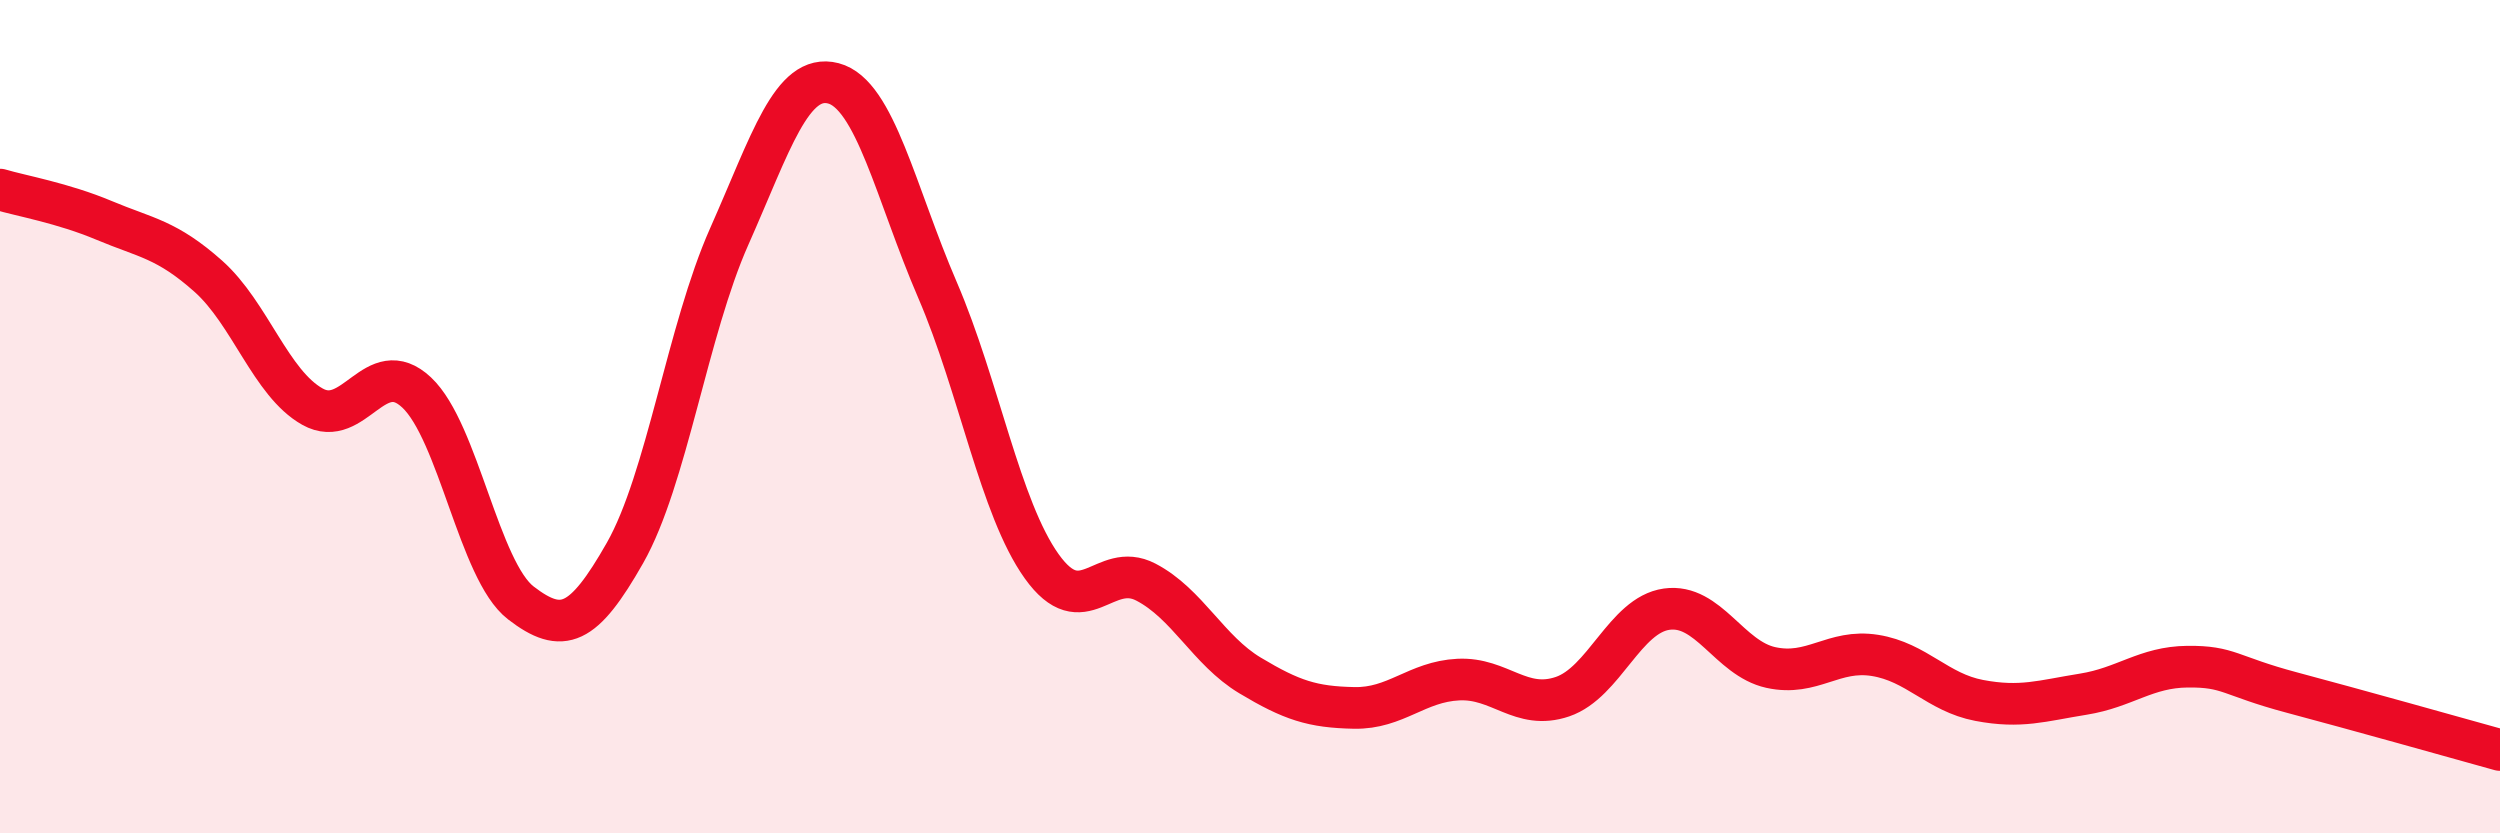 
    <svg width="60" height="20" viewBox="0 0 60 20" xmlns="http://www.w3.org/2000/svg">
      <path
        d="M 0,4.55 C 0.5,4.7 1.5,4.87 2.5,5.29 C 3.5,5.71 4,5.74 5,6.63 C 6,7.52 6.5,9.2 7.5,9.76 C 8.5,10.32 9,8.48 10,9.42 C 11,10.36 11.5,13.7 12.5,14.47 C 13.5,15.24 14,15.03 15,13.27 C 16,11.51 16.5,7.93 17.5,5.68 C 18.5,3.43 19,1.74 20,2 C 21,2.26 21.5,4.64 22.5,6.96 C 23.5,9.28 24,12.19 25,13.59 C 26,14.99 26.5,13.45 27.5,13.97 C 28.5,14.49 29,15.61 30,16.21 C 31,16.81 31.5,16.97 32.5,16.99 C 33.5,17.01 34,16.36 35,16.31 C 36,16.26 36.5,17.06 37.5,16.72 C 38.5,16.38 39,14.76 40,14.62 C 41,14.48 41.5,15.8 42.5,16.02 C 43.5,16.24 44,15.57 45,15.73 C 46,15.89 46.5,16.62 47.5,16.81 C 48.5,17 49,16.82 50,16.66 C 51,16.5 51.5,16.01 52.5,16 C 53.5,15.99 53.5,16.22 55,16.62 C 56.5,17.02 59,17.72 60,18L60 20L0 20Z"
        fill="#EB0A25"
        opacity="0.1"
        stroke-linecap="round"
        stroke-linejoin="round"
      />
      <path
        d="M 0,4.55 C 0.5,4.7 1.5,4.87 2.5,5.29 C 3.5,5.71 4,5.74 5,6.63 C 6,7.52 6.5,9.2 7.5,9.76 C 8.5,10.32 9,8.48 10,9.42 C 11,10.36 11.5,13.7 12.5,14.47 C 13.5,15.24 14,15.03 15,13.27 C 16,11.51 16.5,7.93 17.5,5.68 C 18.5,3.43 19,1.74 20,2 C 21,2.26 21.5,4.64 22.5,6.96 C 23.5,9.28 24,12.19 25,13.59 C 26,14.99 26.5,13.45 27.5,13.97 C 28.5,14.49 29,15.61 30,16.21 C 31,16.81 31.5,16.97 32.5,16.99 C 33.5,17.01 34,16.36 35,16.31 C 36,16.26 36.5,17.06 37.5,16.72 C 38.5,16.38 39,14.76 40,14.62 C 41,14.48 41.5,15.8 42.5,16.02 C 43.5,16.24 44,15.57 45,15.73 C 46,15.89 46.5,16.62 47.5,16.81 C 48.5,17 49,16.82 50,16.66 C 51,16.5 51.5,16.01 52.5,16 C 53.5,15.99 53.5,16.22 55,16.62 C 56.5,17.02 59,17.72 60,18"
        stroke="#EB0A25"
        stroke-width="1"
        fill="none"
        stroke-linecap="round"
        stroke-linejoin="round"
      />
    </svg>
  
